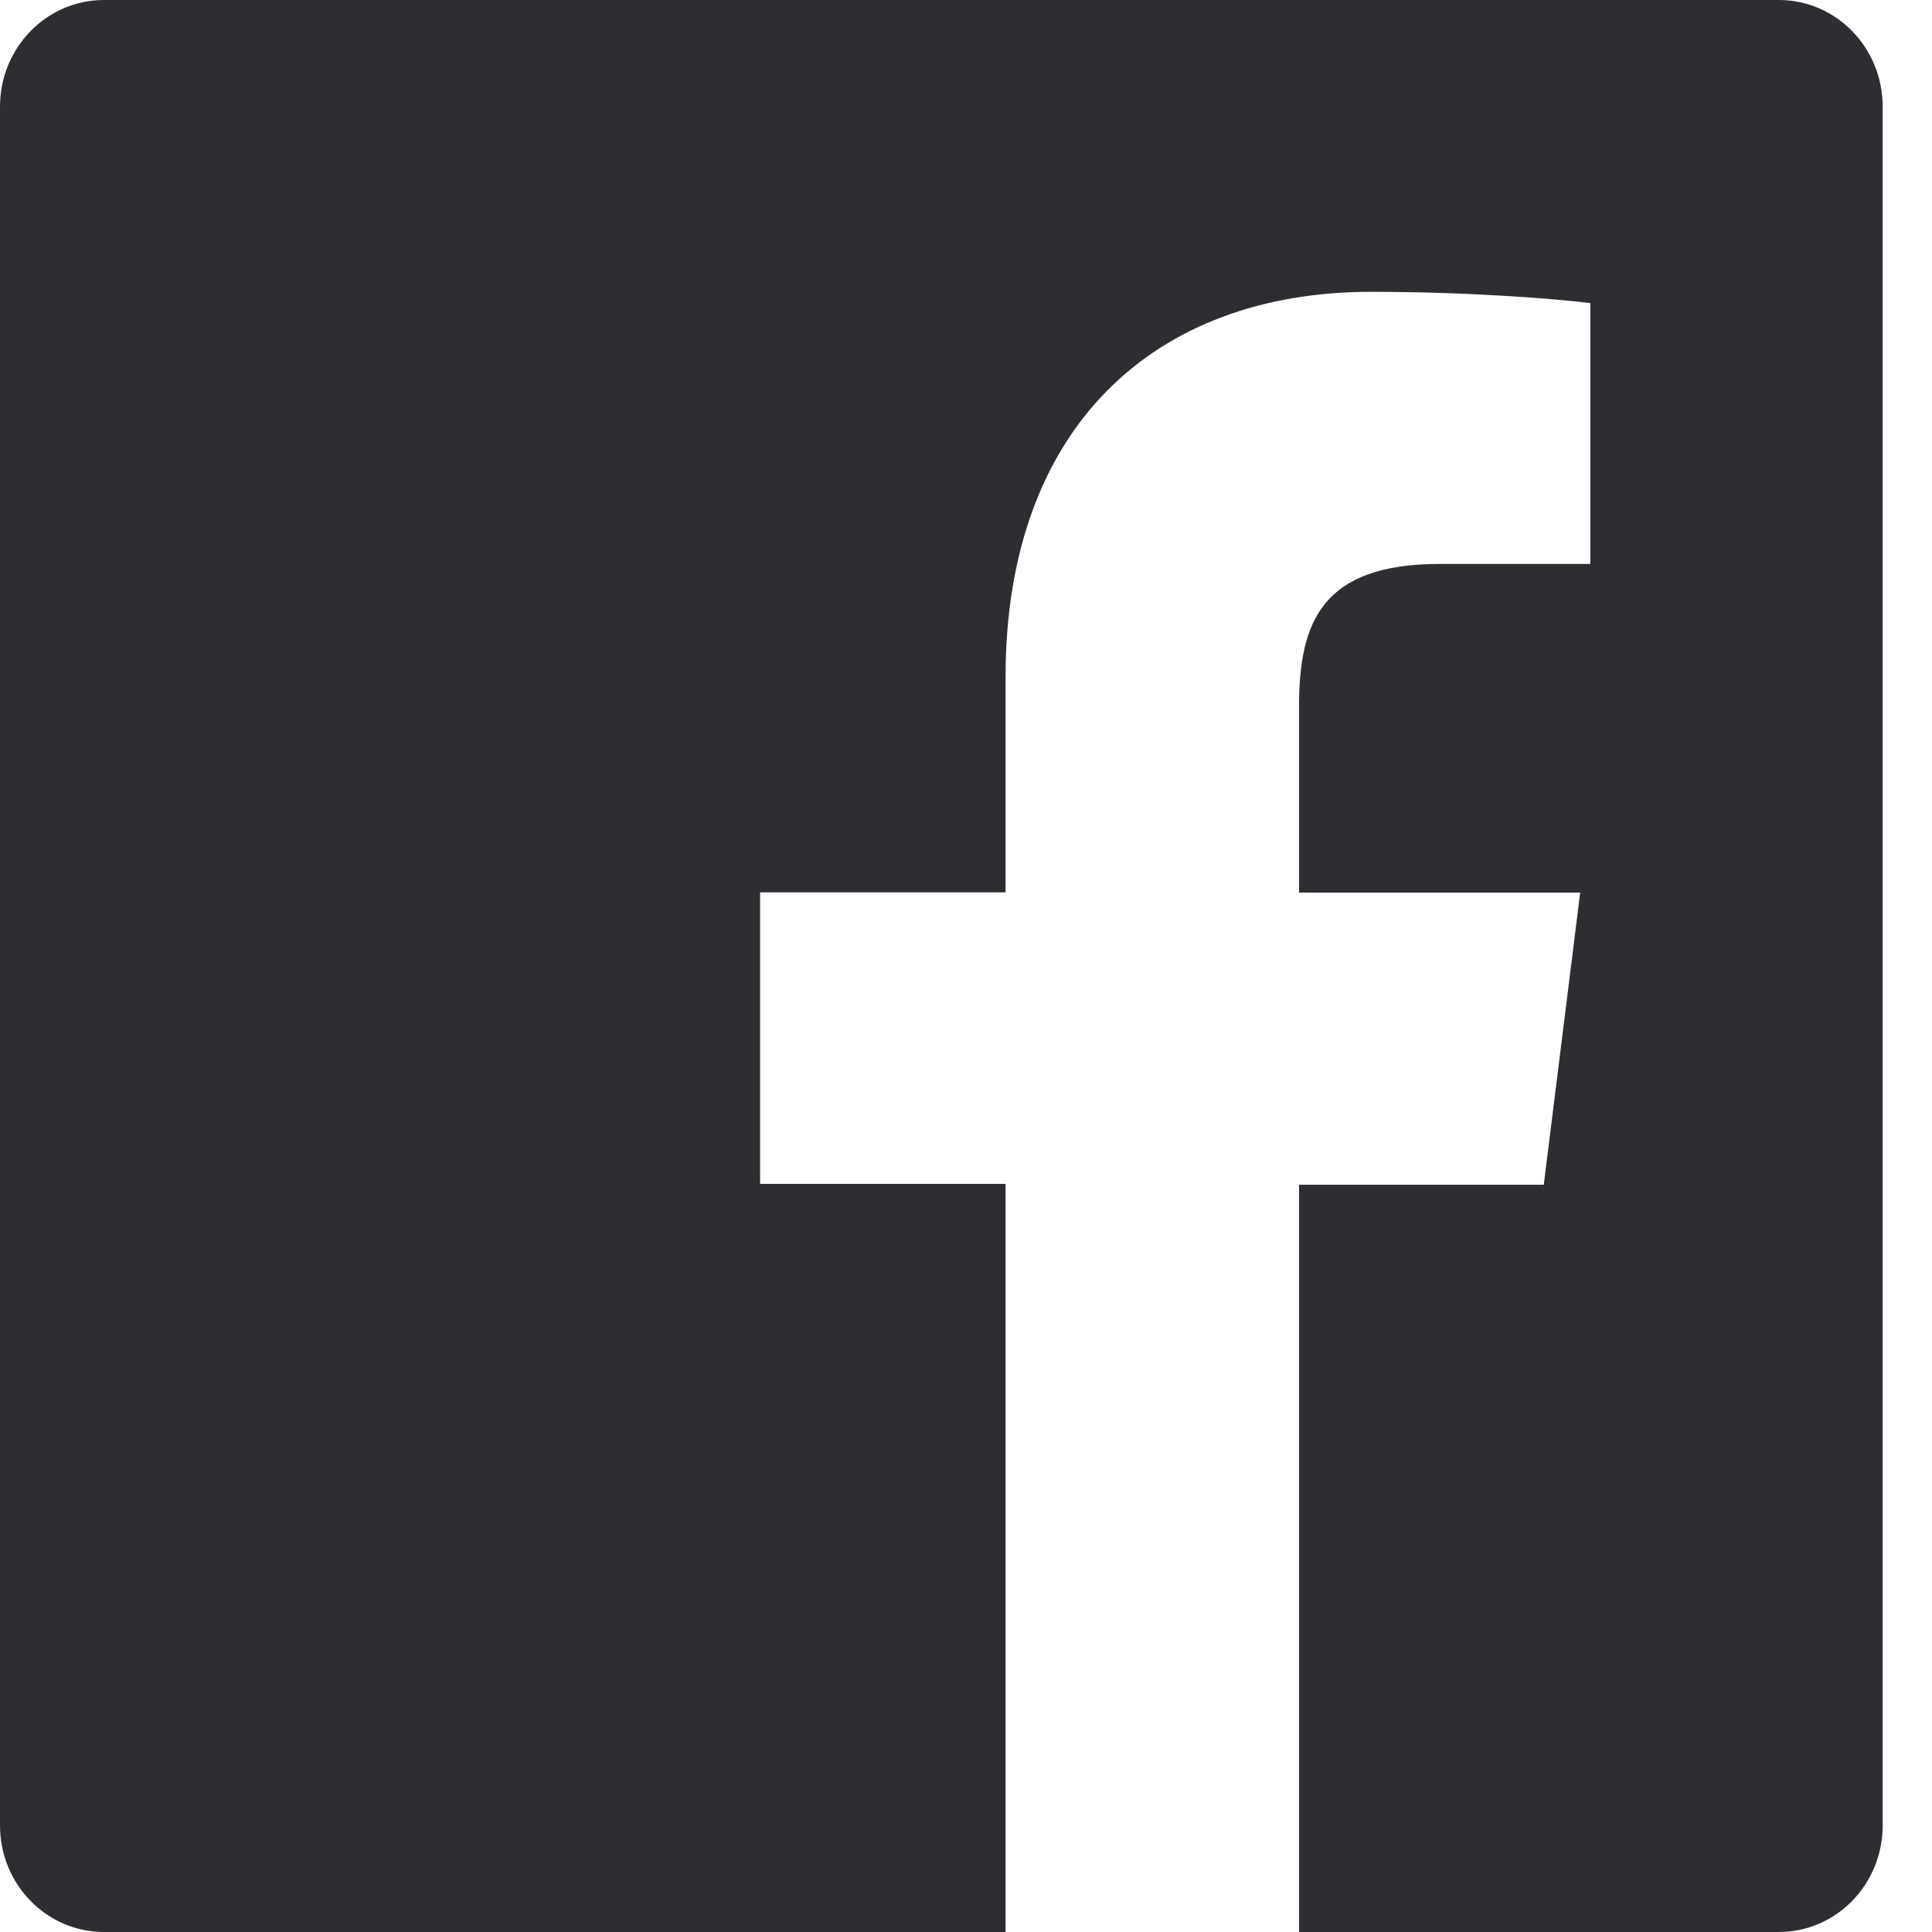<svg width="21" height="21" viewBox="0 0 21 21" fill="none" xmlns="http://www.w3.org/2000/svg">
<path d="M19.335 0H1.129C0.506 0 0 0.519 0 1.159V19.841C0 20.482 0.506 21 1.129 21H10.93V12.868H8.262V9.699H10.93V7.359C10.93 4.647 12.545 3.172 14.902 3.172C16.032 3.172 17.003 3.257 17.286 3.295V6.13H15.648C14.369 6.13 14.12 6.761 14.12 7.68V9.702H17.176L16.78 12.878H14.12V21H19.334C19.959 21 20.464 20.482 20.464 19.841V1.159C20.464 0.519 19.959 0 19.335 0Z" fill="#2F2D32"/>
</svg>
